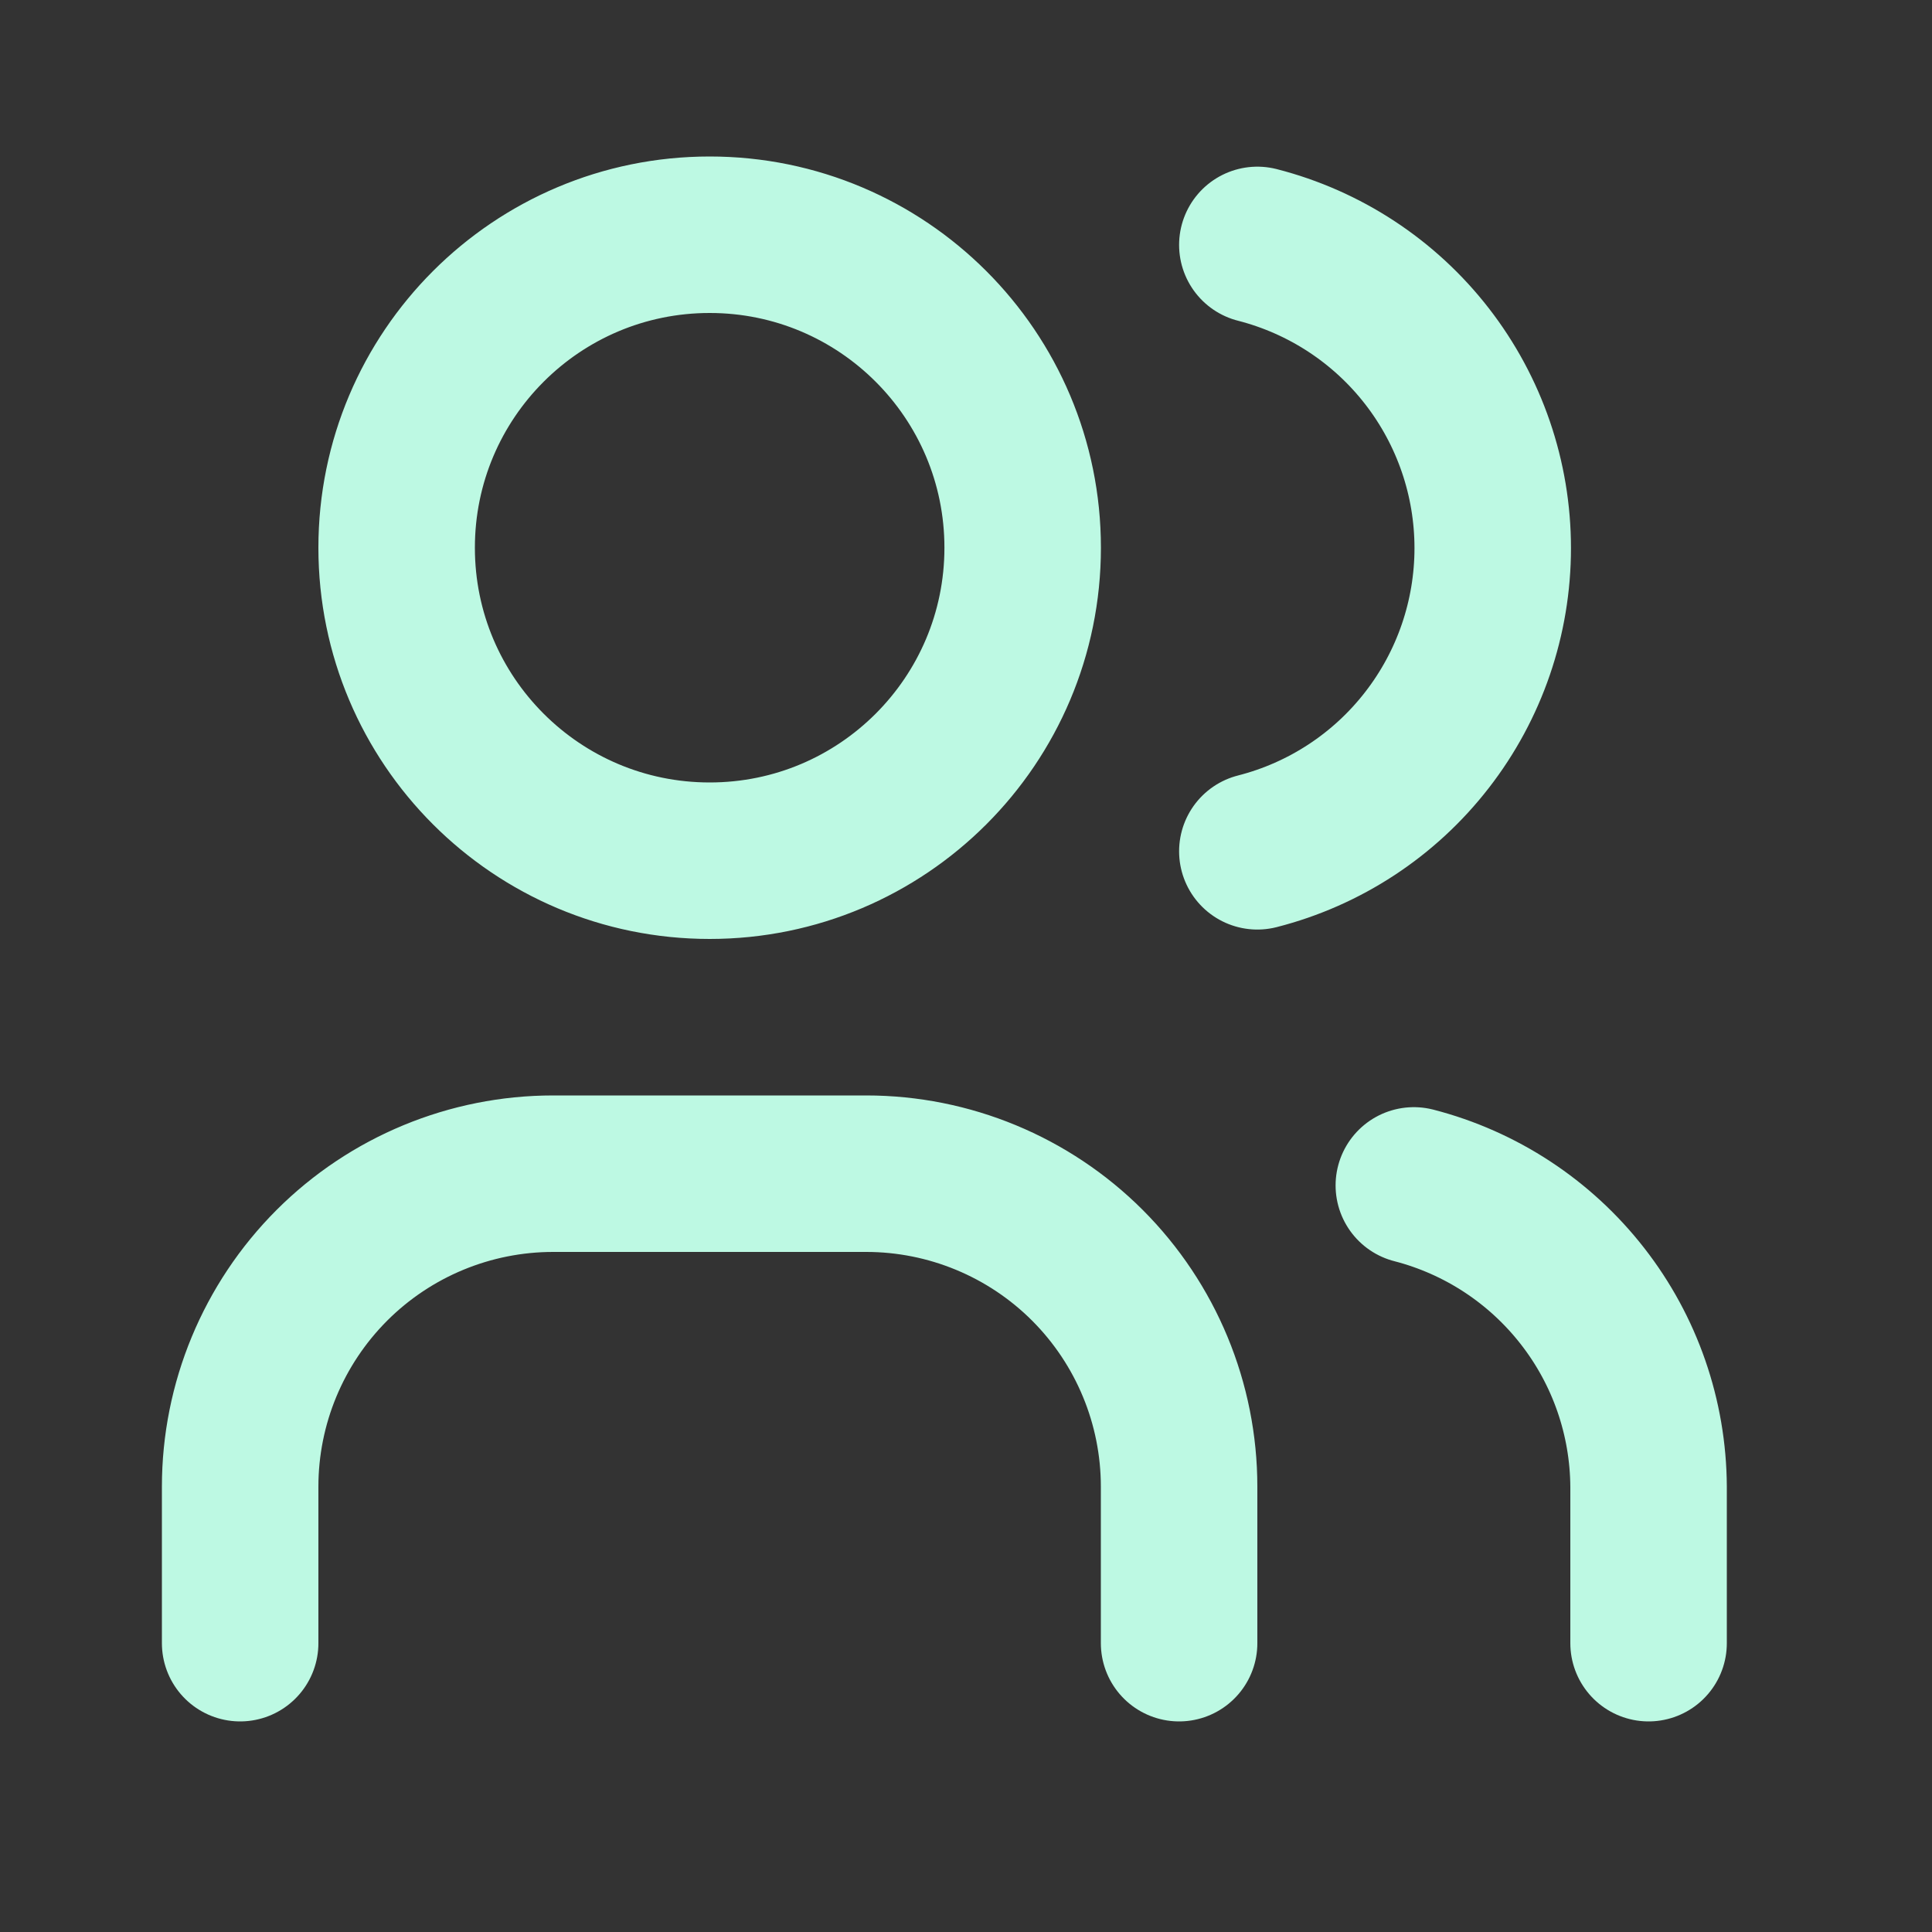 <svg width="30" height="30" viewBox="0 0 30 30" fill="none" xmlns="http://www.w3.org/2000/svg">
<rect x="0" y="0" width="30" height="30" fill="#333333" stroke="none"/>
<path d="M3.729 25.515L3.729 23.085C3.729 21.796 4.242 20.56 5.153 19.648C6.064 18.737 7.301 18.225 8.589 18.225L13.45 18.225C14.738 18.225 15.975 18.737 16.886 19.648C17.797 20.56 18.309 21.796 18.309 23.085L18.309 25.515M19.524 3.803C20.57 4.071 21.497 4.679 22.158 5.531C22.82 6.384 23.179 7.432 23.179 8.511C23.179 9.59 22.82 10.639 22.158 11.491C21.497 12.344 20.57 12.952 19.524 13.219M25.599 25.515L25.599 23.085C25.593 22.012 25.233 20.972 24.573 20.126C23.914 19.28 22.993 18.675 21.954 18.407M15.88 8.505C15.88 11.189 13.704 13.365 11.02 13.365C8.335 13.365 6.159 11.189 6.159 8.505C6.159 5.821 8.335 3.645 11.02 3.645C13.704 3.645 15.88 5.821 15.88 8.505Z" stroke="#BDF9E3" stroke-width="2.43" stroke-linecap="round" stroke-linejoin="round"/>
</svg>
